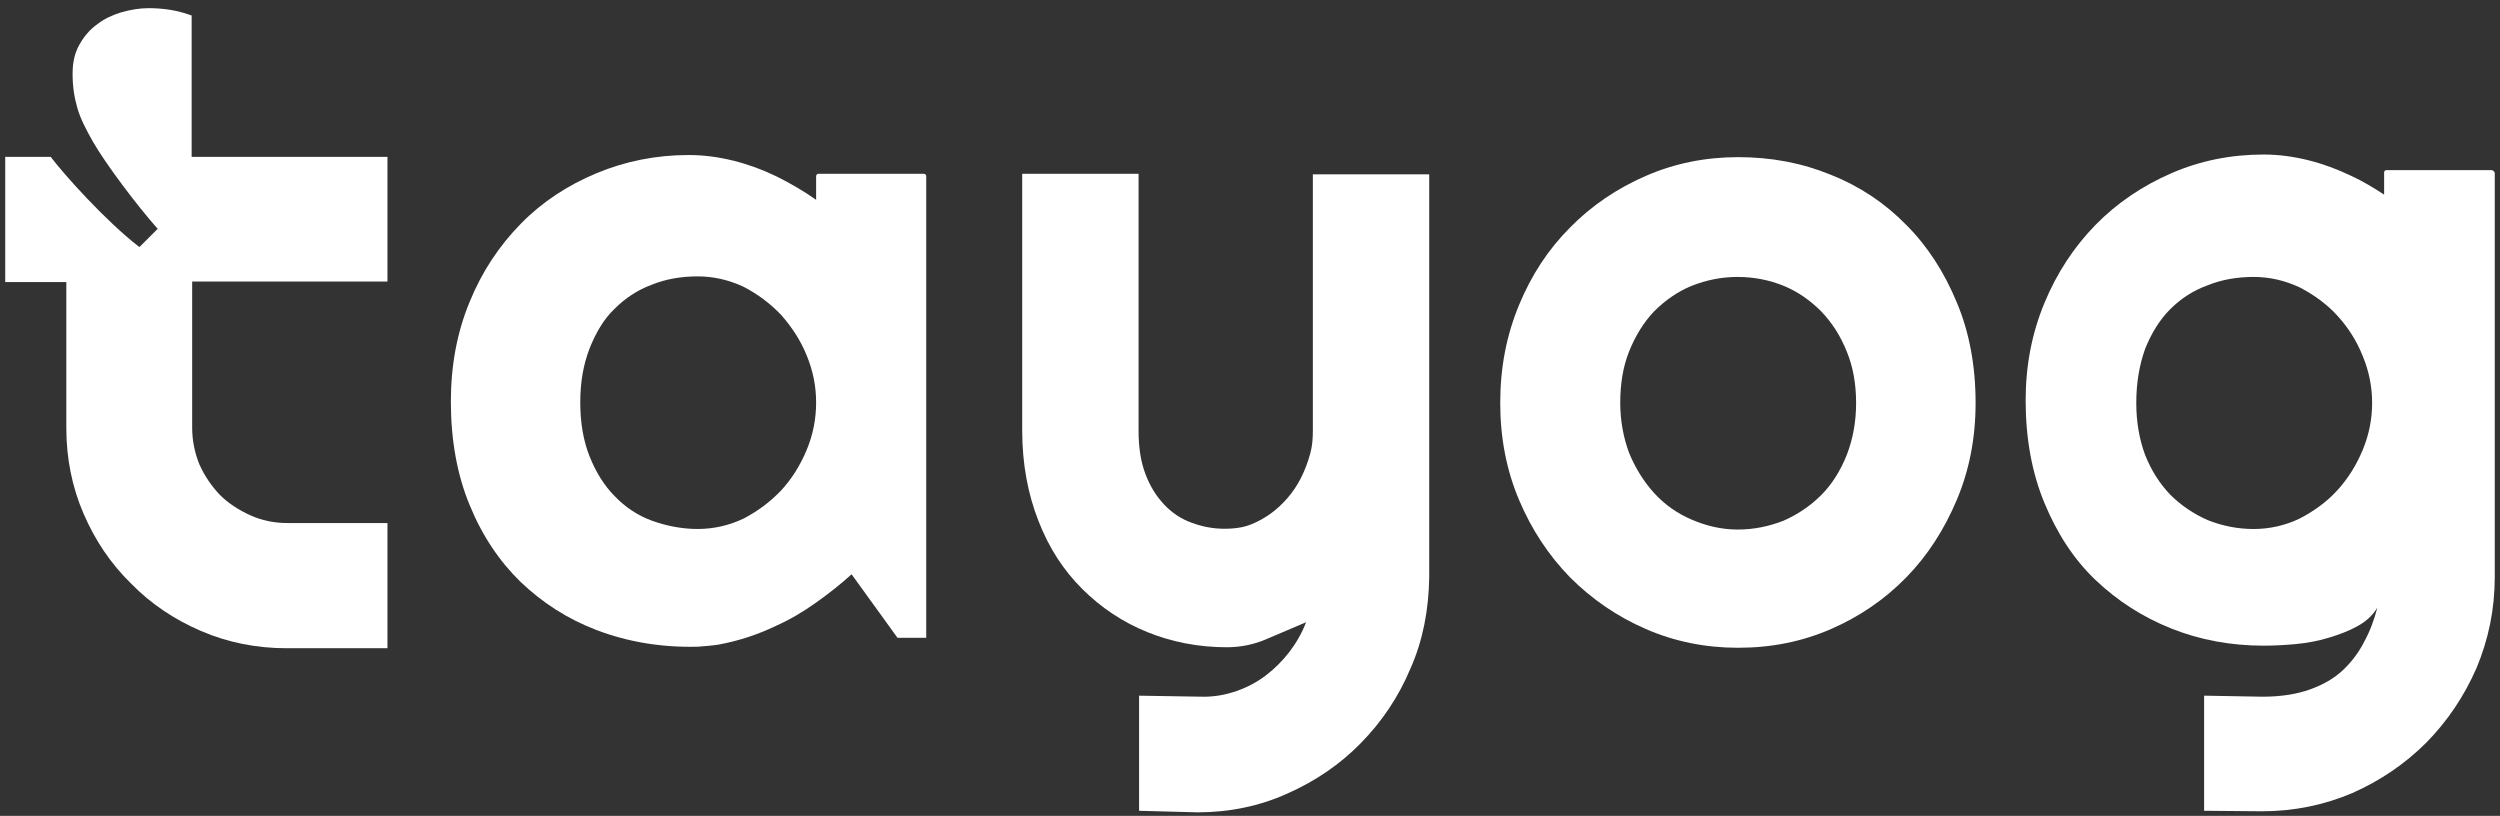 <svg width="239" height="78" viewBox="0 0 239 78" fill="none" xmlns="http://www.w3.org/2000/svg">
<rect x="0" y="0" width="239" height="78" fill="#333333" stroke="none"/>
<path d="M108.897 77.511V66.507L115.083 66.607C116.18 66.607 117.228 66.408 118.225 66.059C119.223 65.711 120.171 65.213 121.019 64.566C121.867 63.918 122.615 63.171 123.264 62.325C123.912 61.478 124.461 60.532 124.86 59.487C123.613 60.035 122.366 60.532 121.119 61.08C119.872 61.628 118.575 61.877 117.278 61.877C114.584 61.877 112.04 61.379 109.695 60.433C107.35 59.487 105.255 58.093 103.459 56.3C101.664 54.508 100.267 52.367 99.269 49.778C98.271 47.238 97.723 44.35 97.723 41.164V16.617H108.847V41.164C108.847 42.757 109.047 44.102 109.496 45.297C109.945 46.492 110.543 47.438 111.291 48.234C112.04 49.031 112.938 49.628 113.935 49.977C115.133 50.425 116.38 50.624 117.776 50.525C118.425 50.475 119.024 50.375 119.622 50.126C120.969 49.579 122.117 48.732 123.064 47.637C124.112 46.442 124.81 44.998 125.259 43.355C125.459 42.658 125.509 41.911 125.509 41.164V16.667H136.633V55.205C136.583 58.292 136.034 61.23 134.837 63.918C133.69 66.657 132.094 68.997 130.098 71.038C128.103 73.08 125.758 74.673 123.064 75.868C120.42 77.063 117.527 77.66 114.484 77.66L108.897 77.511Z" fill="white"/>
<path d="M188.867 38.525C188.867 41.861 188.269 44.948 187.071 47.786C185.874 50.624 184.278 53.113 182.233 55.204C180.187 57.296 177.793 58.939 175.049 60.134C172.305 61.329 169.362 61.926 166.17 61.926C163.027 61.926 160.084 61.329 157.34 60.134C154.596 58.939 152.202 57.296 150.106 55.204C148.061 53.113 146.415 50.624 145.218 47.786C144.02 44.948 143.422 41.861 143.422 38.525C143.422 35.139 144.02 32.052 145.218 29.164C146.415 26.276 148.011 23.836 150.106 21.745C152.152 19.654 154.596 18.011 157.34 16.816C160.084 15.621 163.027 15.023 166.17 15.023C169.312 15.023 172.255 15.571 175.049 16.716C177.793 17.812 180.187 19.405 182.233 21.496C184.278 23.538 185.874 26.027 187.071 28.915C188.269 31.753 188.867 34.989 188.867 38.525ZM177.444 38.525C177.444 36.682 177.144 35.039 176.546 33.595C175.947 32.102 175.149 30.857 174.101 29.761C173.054 28.716 171.856 27.869 170.51 27.322C169.163 26.774 167.666 26.475 166.12 26.475C164.573 26.475 163.127 26.774 161.73 27.322C160.383 27.869 159.186 28.716 158.138 29.761C157.14 30.807 156.342 32.102 155.744 33.595C155.145 35.089 154.895 36.732 154.895 38.525C154.895 40.218 155.195 41.811 155.744 43.304C156.342 44.748 157.14 46.043 158.138 47.138C159.136 48.234 160.333 49.08 161.73 49.678C163.127 50.275 164.573 50.624 166.12 50.624C167.666 50.624 169.113 50.325 170.51 49.777C171.856 49.18 173.054 48.383 174.101 47.337C175.149 46.292 175.947 44.997 176.546 43.504C177.144 41.96 177.444 40.317 177.444 38.525Z" fill="white"/>
<path d="M88.297 16.613H78.221C78.121 16.613 78.021 16.712 78.021 16.862V19.102C76.824 18.256 75.527 17.509 74.23 16.862C72.883 16.214 71.536 15.716 70.139 15.368C68.743 15.02 67.296 14.82 65.849 14.82C62.706 14.82 59.763 15.418 57.02 16.563C54.276 17.708 51.831 19.302 49.786 21.393C47.741 23.484 46.095 25.924 44.897 28.861C43.7 31.749 43.102 34.936 43.102 38.371C43.102 42.056 43.7 45.392 44.897 48.28C46.095 51.217 47.741 53.657 49.786 55.649C51.881 57.64 54.276 59.184 57.02 60.229C60.013 61.374 63.305 61.922 66.747 61.823C67.396 61.773 68.044 61.723 68.693 61.623C70.588 61.275 72.434 60.677 74.18 59.831C75.527 59.233 76.774 58.487 77.971 57.64C79.168 56.794 80.316 55.898 81.413 54.902L85.803 60.976H88.547V16.862C88.547 16.712 88.447 16.613 88.297 16.613ZM77.123 43.002C76.525 44.446 75.727 45.74 74.679 46.885C73.631 47.981 72.434 48.877 71.087 49.574C69.74 50.221 68.244 50.57 66.697 50.57C65.151 50.57 63.704 50.271 62.307 49.773C60.96 49.275 59.763 48.479 58.766 47.433C57.768 46.437 56.97 45.143 56.371 43.649C55.772 42.155 55.473 40.413 55.473 38.471C55.473 36.529 55.772 34.836 56.371 33.293C56.97 31.799 57.718 30.504 58.766 29.509C59.763 28.513 60.96 27.716 62.307 27.218C63.654 26.671 65.151 26.422 66.697 26.422C68.244 26.422 69.69 26.77 71.087 27.417C72.434 28.114 73.631 29.011 74.679 30.106C75.677 31.251 76.525 32.496 77.123 33.99C77.722 35.434 78.021 36.927 78.021 38.471C78.021 40.064 77.722 41.558 77.123 43.002Z" fill="white"/>
<path d="M238.2 16.267H228.123C228.023 16.267 227.923 16.367 227.923 16.466V18.607C226.926 17.96 225.878 17.313 224.781 16.815C223.434 16.168 222.087 15.67 220.69 15.321C219.293 14.973 217.847 14.773 216.4 14.773C213.257 14.773 210.314 15.371 207.57 16.566C204.827 17.761 202.382 19.404 200.337 21.495C198.292 23.586 196.645 26.076 195.448 28.964C194.251 31.852 193.652 34.939 193.652 38.275C193.652 41.909 194.251 45.196 195.448 48.083C196.645 50.971 198.242 53.461 200.337 55.452C202.432 57.444 204.827 58.987 207.57 60.083C210.314 61.178 213.257 61.726 216.4 61.726C217.348 61.726 218.345 61.676 219.443 61.577C220.54 61.477 221.588 61.278 222.586 60.979C223.583 60.68 224.531 60.332 225.329 59.884C226.177 59.436 226.826 58.838 227.275 58.091C226.976 59.236 226.577 60.332 226.028 61.328C225.529 62.323 224.831 63.27 223.983 64.066C223.134 64.863 222.087 65.46 220.84 65.908C219.593 66.356 218.096 66.605 216.3 66.605L210.713 66.506V77.51L216.25 77.559C219.293 77.559 222.187 76.962 224.88 75.817C227.574 74.622 229.919 73.028 231.964 70.987C233.96 68.946 235.556 66.605 236.753 63.867C237.9 61.129 238.499 58.241 238.499 55.154V16.516C238.449 16.367 238.3 16.267 238.2 16.267ZM225.878 43.005C225.28 44.449 224.481 45.743 223.434 46.888C222.436 47.984 221.189 48.88 219.842 49.577C218.495 50.224 216.999 50.573 215.452 50.573C213.906 50.573 212.459 50.274 211.062 49.726C209.715 49.129 208.518 48.332 207.471 47.287C206.473 46.241 205.675 44.996 205.076 43.503C204.527 42.009 204.228 40.366 204.228 38.524C204.228 36.582 204.527 34.889 205.076 33.345C205.675 31.852 206.473 30.557 207.471 29.561C208.468 28.565 209.665 27.769 211.062 27.271C212.409 26.723 213.906 26.474 215.452 26.474C216.999 26.474 218.445 26.823 219.842 27.47C221.189 28.167 222.436 29.063 223.434 30.159C224.481 31.304 225.28 32.549 225.878 34.042C226.477 35.486 226.776 36.98 226.776 38.524C226.776 40.067 226.477 41.561 225.878 43.005Z" fill="white"/>
<path d="M37.041 26.963V14.994H18.321V1.479C18.122 1.43 17.922 1.33 17.722 1.28C16.574 0.931 15.426 0.781 14.178 0.781C13.329 0.781 12.481 0.931 11.582 1.18C10.783 1.43 9.985 1.779 9.286 2.327C8.587 2.826 8.038 3.474 7.589 4.272C7.139 5.07 6.94 5.968 6.94 7.065C6.94 8.212 7.089 9.259 7.389 10.306C7.688 11.354 8.238 12.401 8.886 13.548C10.085 15.642 13.08 19.632 15.076 21.876L13.329 23.621C10.085 21.128 6.091 16.64 4.843 14.994H0.5V26.963H6.341V40.926C6.341 43.819 6.89 46.561 7.988 49.105C9.086 51.648 10.584 53.892 12.531 55.787C14.428 57.732 16.674 59.228 19.22 60.325C21.766 61.422 24.511 61.971 27.407 61.971H37.041V50.002H27.457C26.209 50.002 25.011 49.753 23.912 49.254C22.814 48.755 21.816 48.107 21.017 47.309C20.218 46.462 19.569 45.514 19.07 44.417C18.621 43.32 18.371 42.123 18.371 40.876V26.913H37.041V26.963Z" fill="white"/>
</svg>
